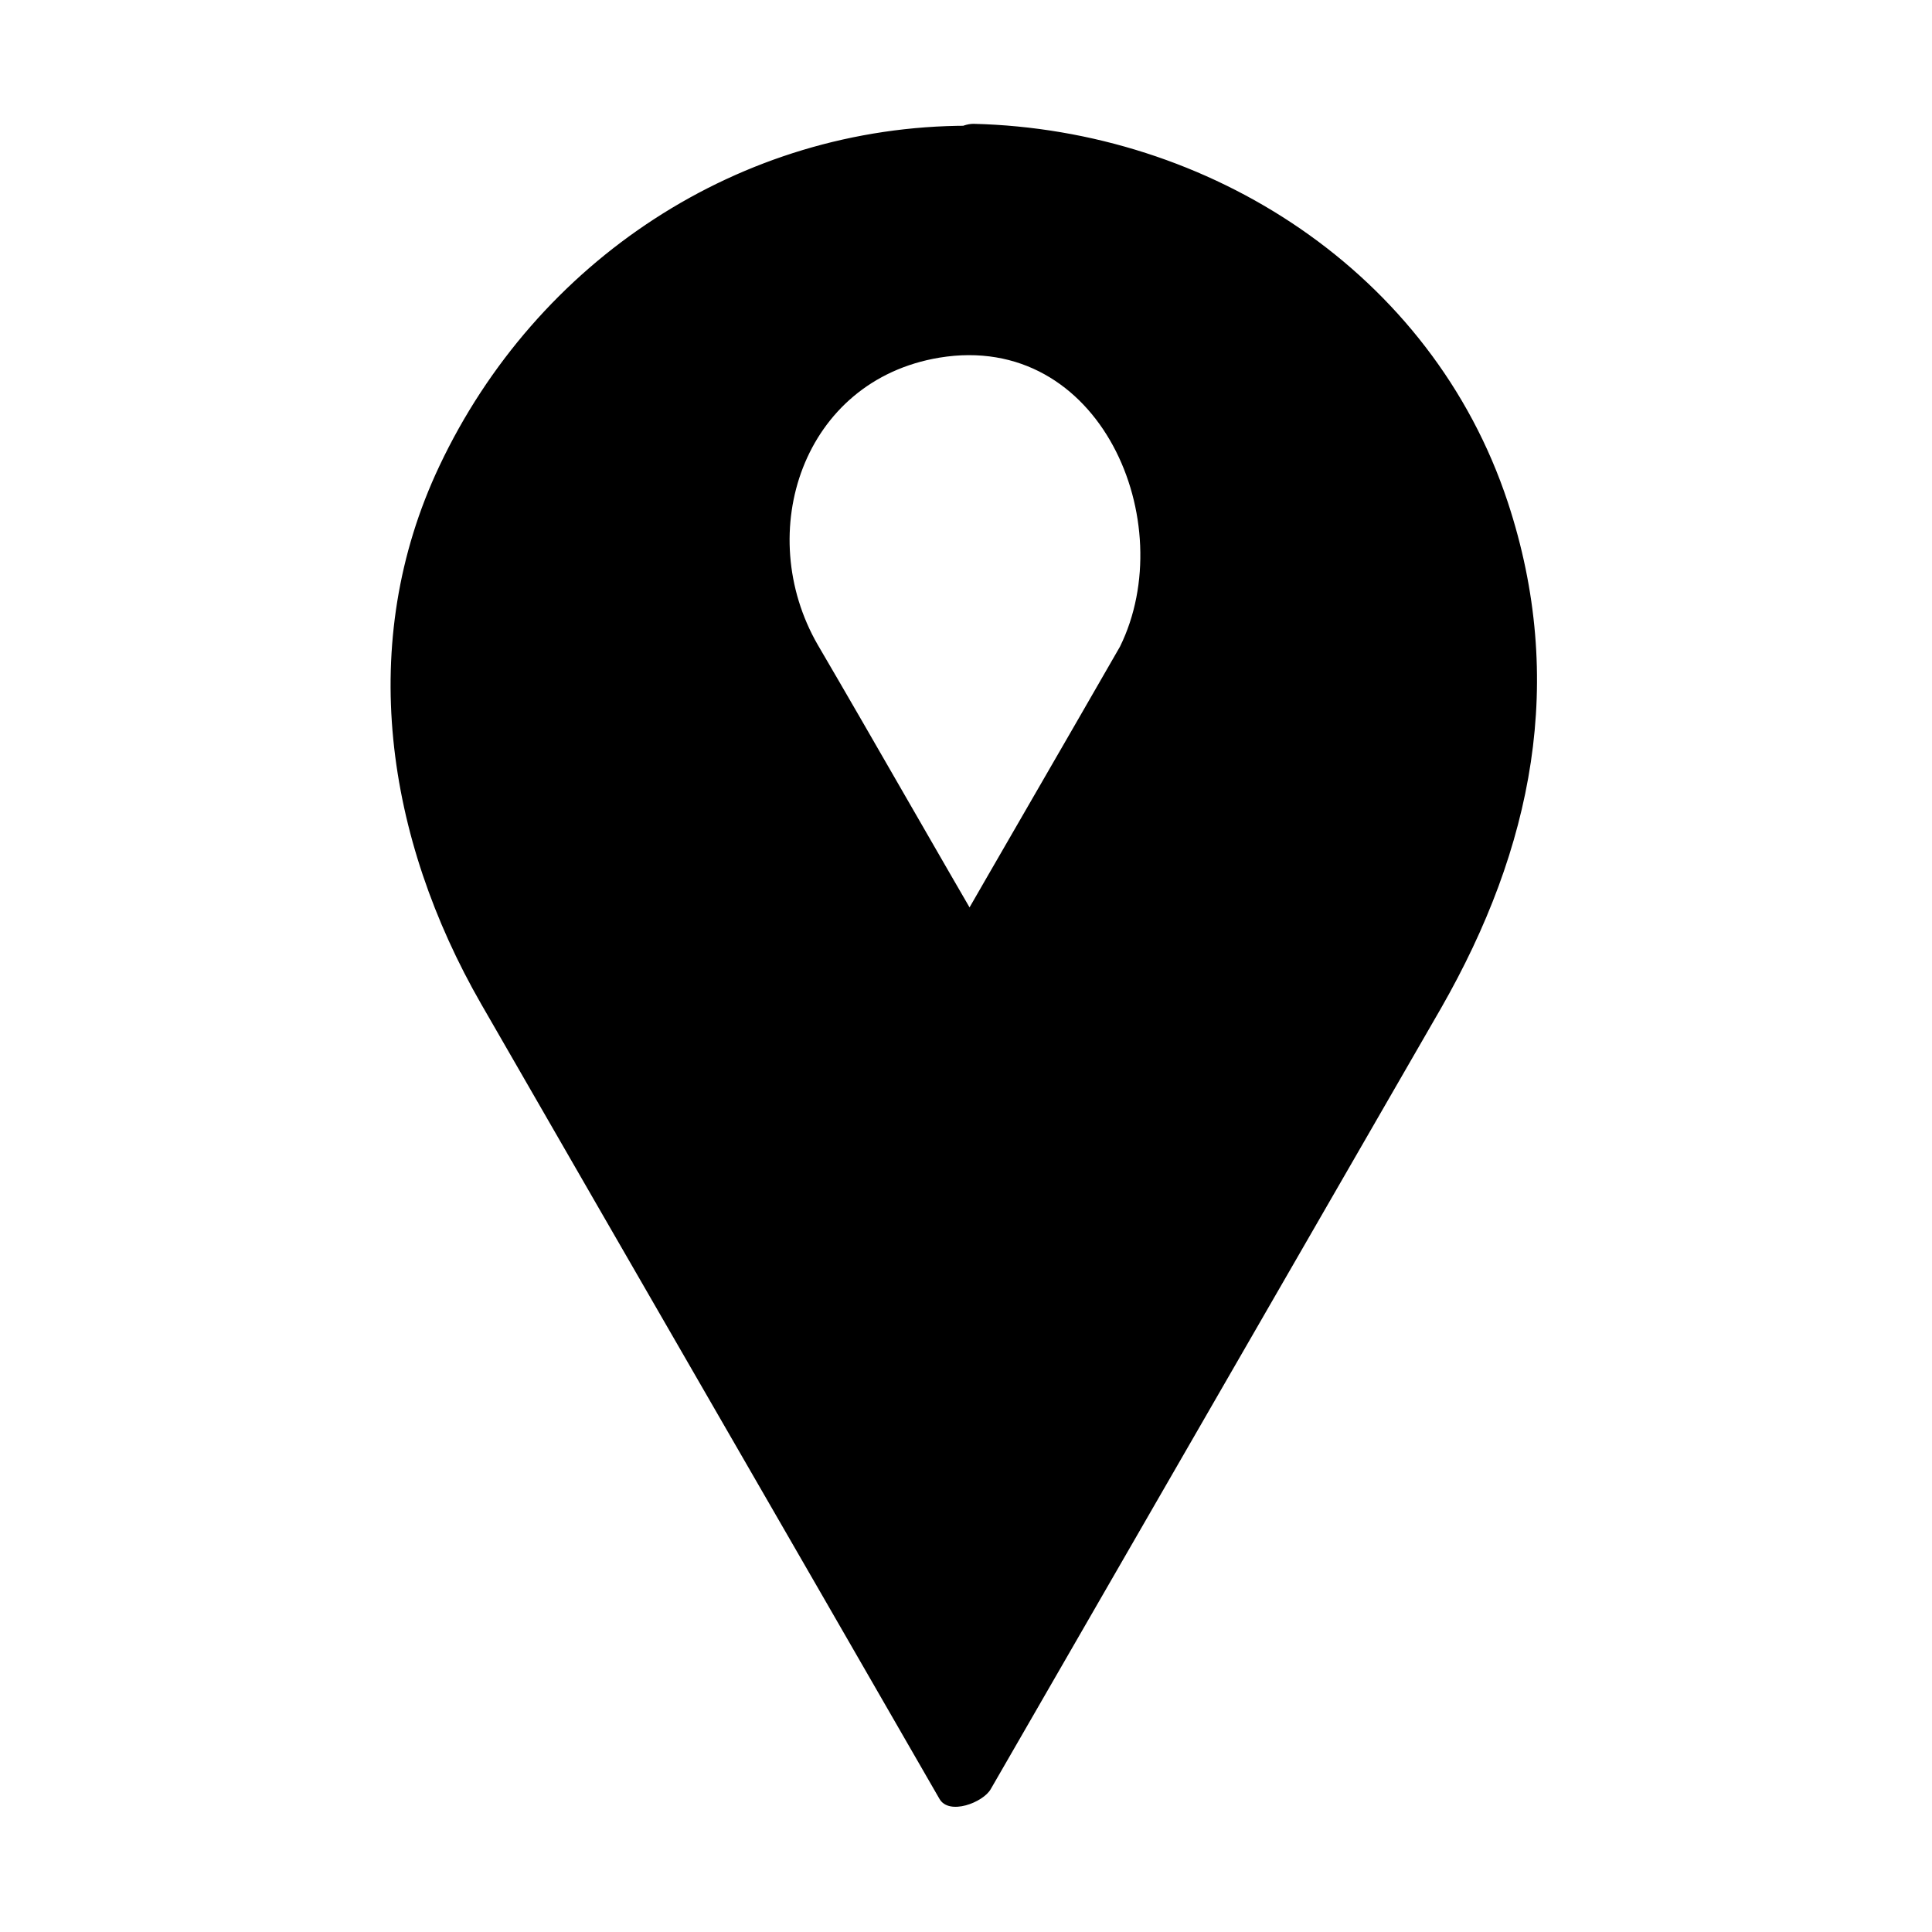 <?xml version="1.0" encoding="UTF-8"?>
<!-- Uploaded to: ICON Repo, www.svgrepo.com, Generator: ICON Repo Mixer Tools -->
<svg fill="#000000" width="800px" height="800px" version="1.1" viewBox="144 144 512 512" xmlns="http://www.w3.org/2000/svg">
 <g>
  <path d="m400 182.35c-111.85 0-181.37 120.91-125.45 217.64l125.45 217.65 125.45-217.64c55.926-96.734-13.602-217.65-125.45-217.65zm47.355 133.51-47.355 82.625-47.359-82.121c-21.16-36.777 5.039-82.625 47.359-82.625s68.516 45.848 47.355 82.121z"/>
  <path d="m400.5 177.32c-60.457 0-114.36 35.77-140.06 90.184-22.168 46.855-14.105 98.746 11.082 142.58 40.305 70.031 81.113 140.56 121.42 210.59 2.519 4.535 11.586 1.008 13.602-2.519 39.801-69.023 79.602-138.04 119.4-207.07 24.184-42.32 33.25-86.656 17.633-134.01-20.152-60.961-79.098-98.746-141.57-100.26-6.551 0-15.113 10.078-5.039 10.078 69.527 1.512 124.95 49.375 138.04 116.88 9.07 44.84-10.078 82.625-31.738 120.41-36.273 64.48-73.051 128.46-110.33 192.45 4.535-1.008 9.07-1.512 13.602-2.519-36.273-62.977-72.547-125.95-108.82-188.93-20.656-35.266-37.785-68.52-34.762-111.34 5.039-70.535 66.504-126.46 136.53-126.46 8.059 0.004 11.082-10.07 1.008-10.07z"/>
  <path d="m440.81 315.36c-15.617 27.207-31.738 54.914-47.359 82.121 4.535-1.008 9.07-1.512 13.602-2.519-15.617-26.703-30.73-53.402-46.352-80.105-17.129-29.727-4.031-70.031 32.242-76.074 42.828-7.055 63.988 43.828 47.867 76.578-3.527 7.055 11.082 7.055 14.105 1.512 37.281-74.059-71.039-121.92-110.34-53.906-14.609 25.191-2.016 49.375 10.578 71.539 13.098 22.168 25.695 44.84 38.793 67.008 2.519 4.535 11.586 1.008 13.602-2.519 15.617-27.207 31.738-54.914 47.359-82.121 3.531-7.055-11.082-7.055-14.102-1.512z"/>
 </g>
</svg>